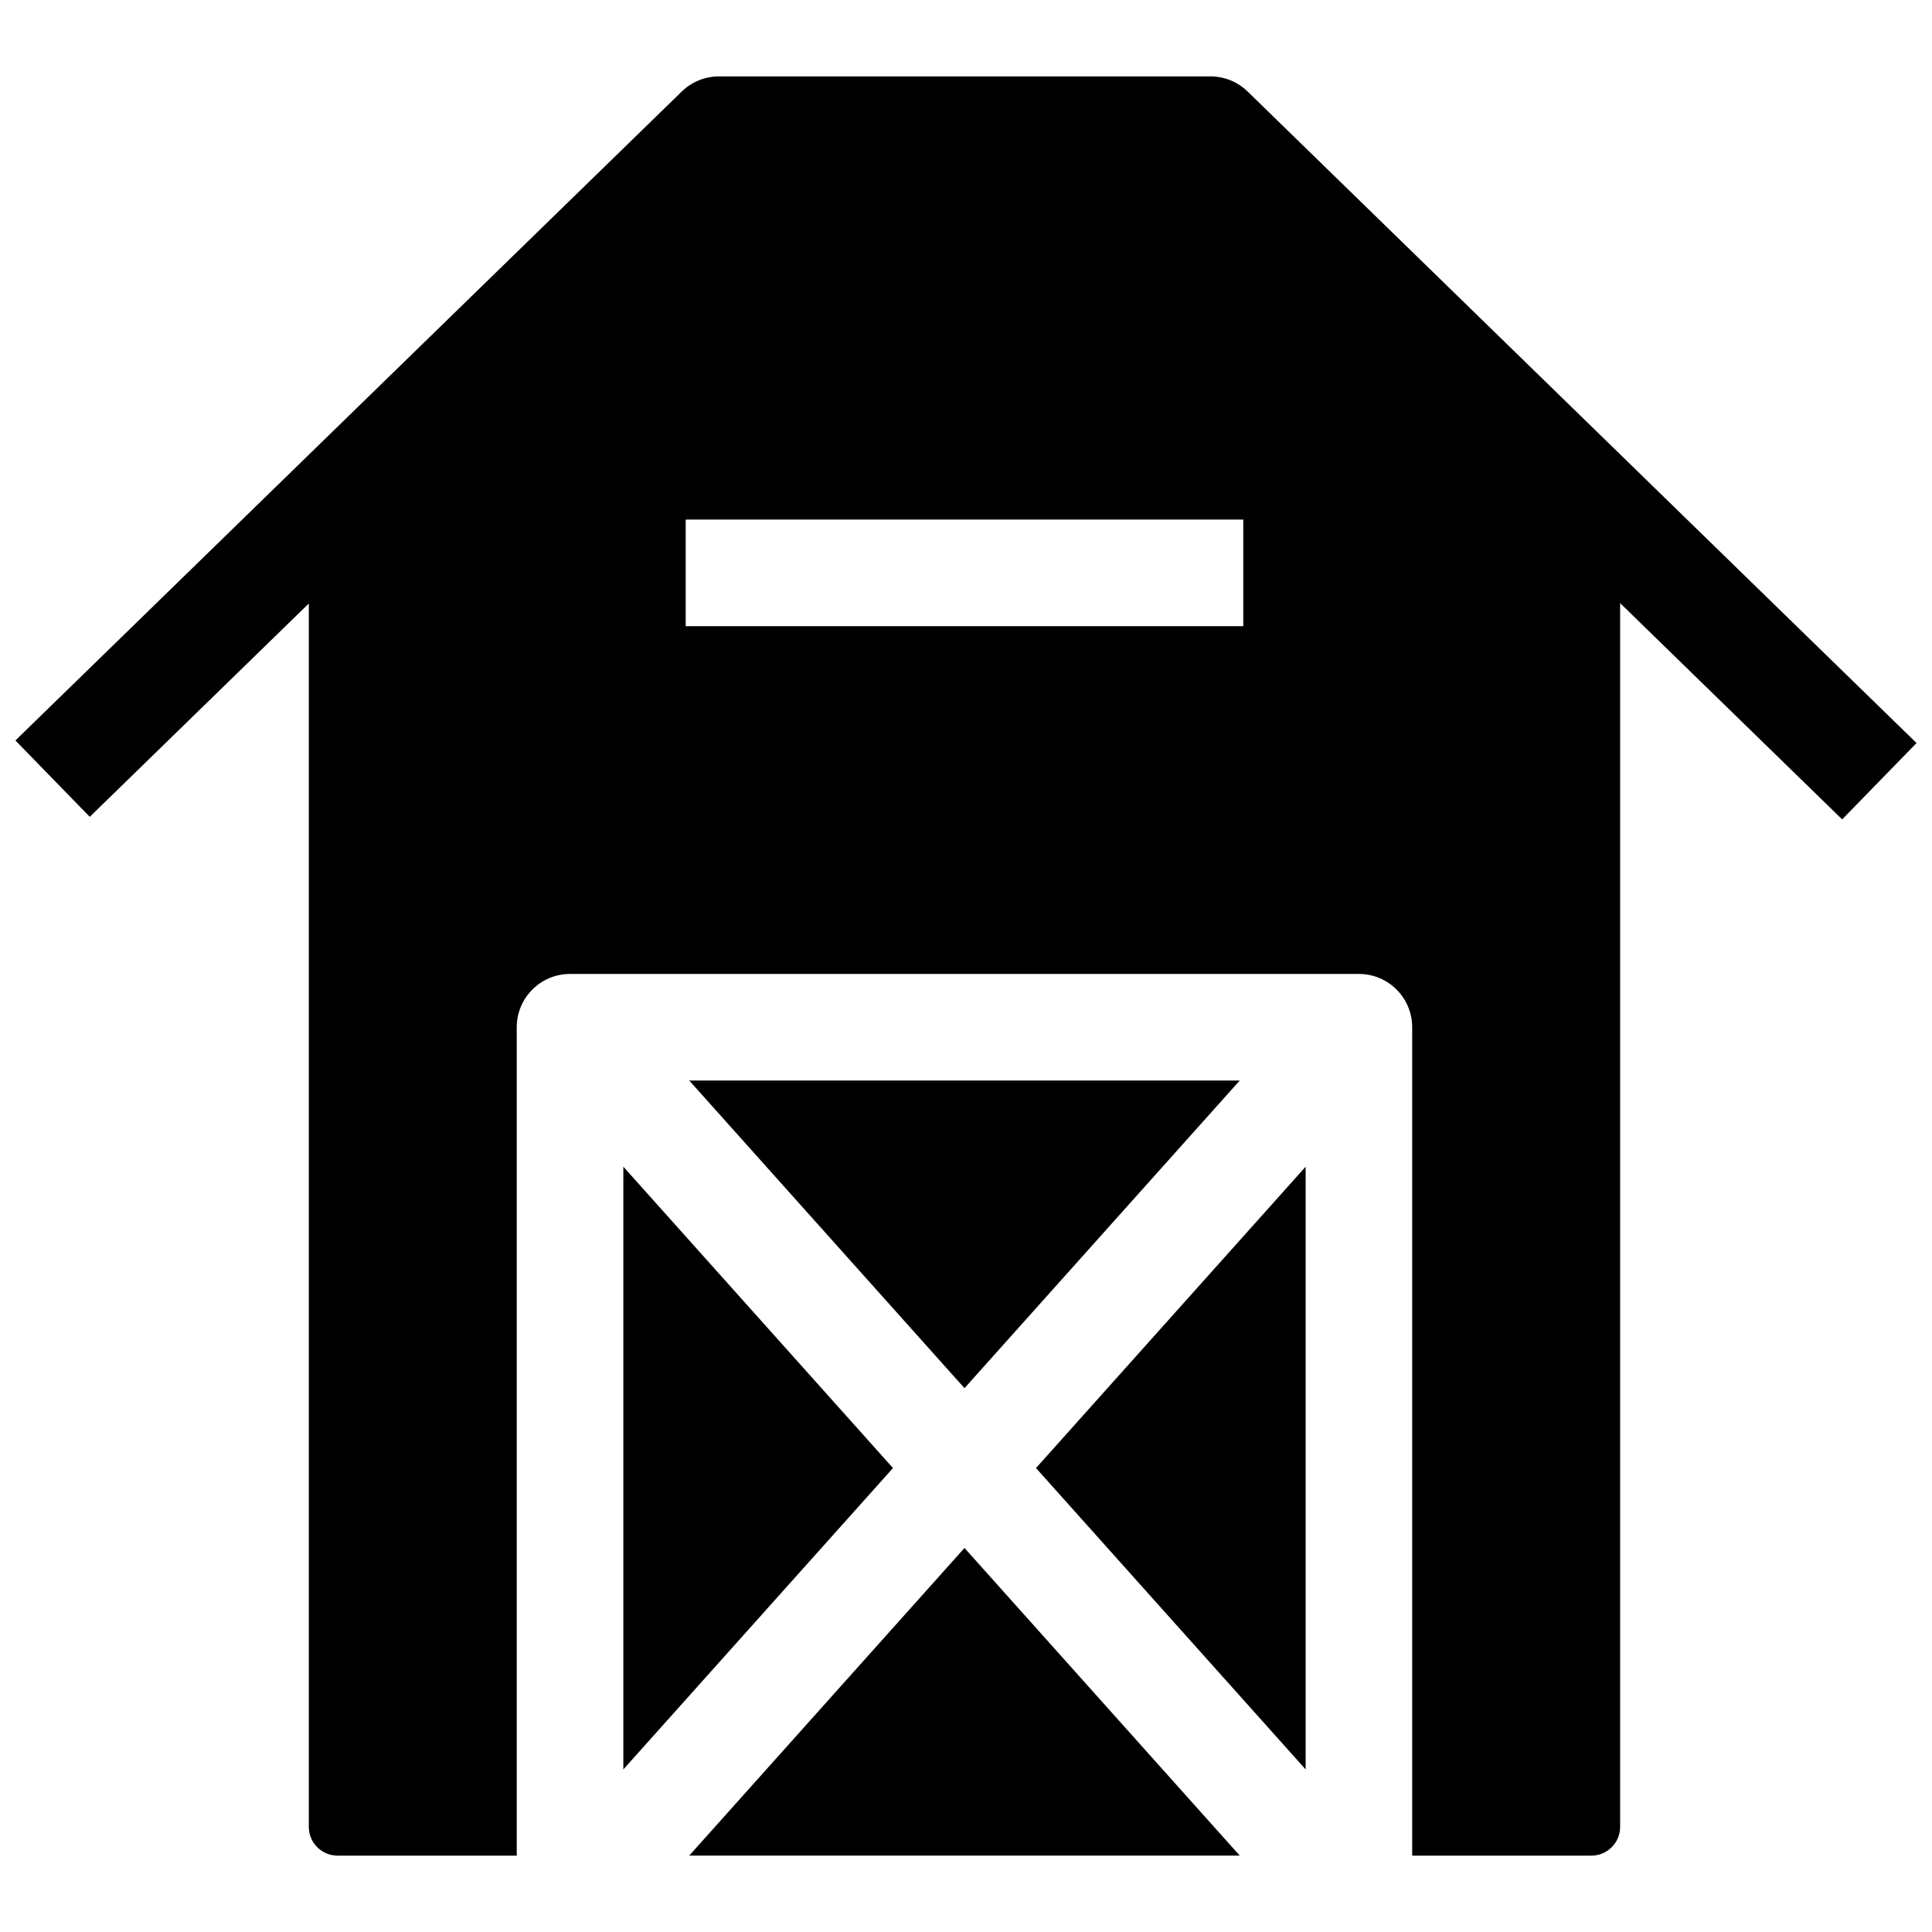<?xml version="1.0" encoding="UTF-8"?>
<!-- Uploaded to: ICON Repo, www.iconrepo.com, Generator: ICON Repo Mixer Tools -->
<svg width="800px" height="800px" version="1.1" viewBox="144 144 512 512" xmlns="http://www.w3.org/2000/svg">
 <defs>
  <clipPath id="a">
   <path d="m148.09 164h503.81v472h-503.81z"/>
  </clipPath>
 </defs>
 <path d="m380.65 533.05-71.461-79.863v159.73z"/>
 <path d="m472.54 635.75-72.941-81.523-72.941 81.523z"/>
 <path d="m418.55 533.05 71.457 79.867v-159.73z"/>
 <path d="m399.6 511.88 72.941-81.523h-145.88z"/>
 <g clip-path="url(#a)">
  <path d="m651.9 340.91-177.27-172.66c-2.637-2.57-6.172-4.004-9.852-4.004h-130.25c-3.68 0-7.215 1.438-9.852 4.004l-176.59 171.98 19.703 20.238 58.051-56.535v324.22c0 4.191 3.41 7.606 7.606 7.606h47.5l-0.004-219.53c0-7.801 6.324-14.125 14.121-14.125h209.06c7.797 0 14.121 6.324 14.121 14.125v219.53h47.5c4.191 0 7.606-3.41 7.606-7.606v-324.32l58.844 57.316zm-178.42-30.973h-147.76v-28.246h147.76z"/>
 </g>
</svg>